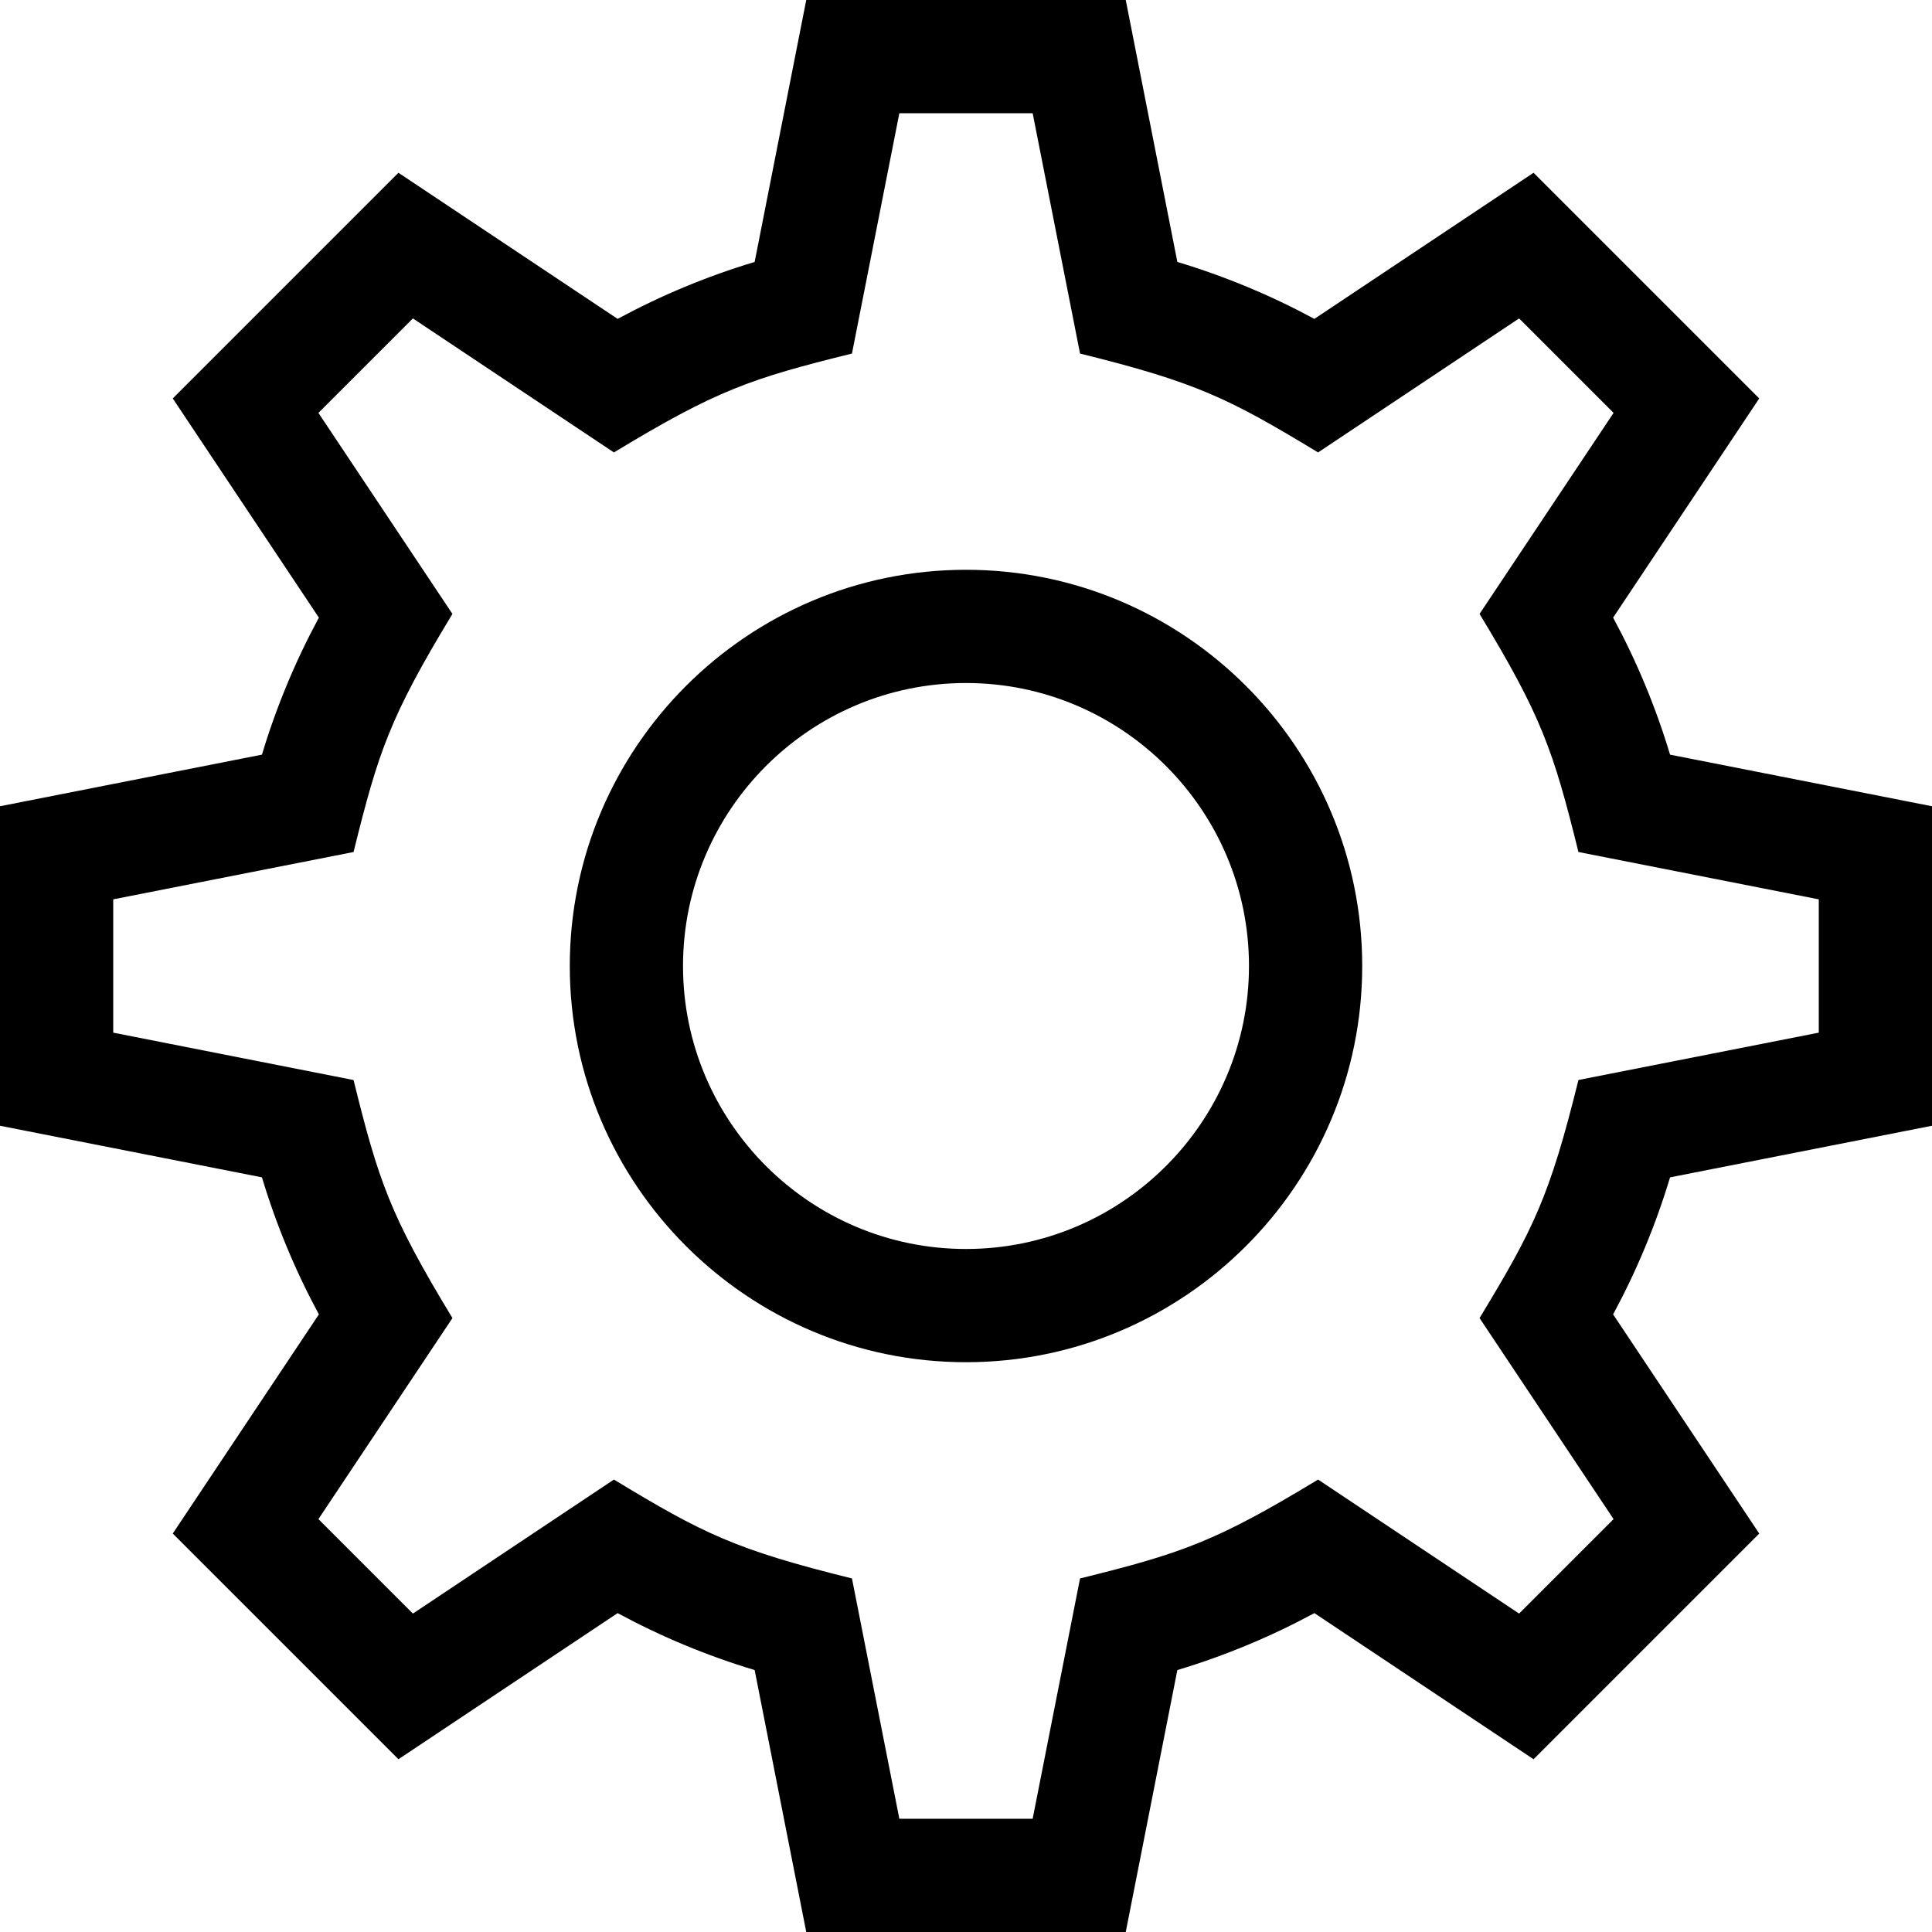 <svg width="38" height="38" viewBox="0 0 38 38" fill="none" xmlns="http://www.w3.org/2000/svg">
<path d="M38 22.142V15.858L32.848 14.843C32.567 13.909 32.192 13.007 31.728 12.148L34.602 7.837L30.163 3.398L25.852 6.272C24.993 5.808 24.091 5.433 23.157 5.152L22.142 0H15.858L14.843 5.152C13.909 5.433 13.007 5.808 12.148 6.272L7.837 3.398L3.398 7.837L6.272 12.148C5.808 13.007 5.433 13.909 5.152 14.843L0 15.858V22.142L5.152 23.157C5.433 24.091 5.808 24.993 6.272 25.852L3.398 30.163L7.837 34.602L12.148 31.728C13.007 32.192 13.909 32.567 14.843 32.848L15.858 38H22.142L23.157 32.848C24.091 32.567 24.993 32.192 25.852 31.728L30.163 34.602L34.602 30.163L31.728 25.852C32.192 24.993 32.567 24.091 32.848 23.157L38 22.142ZM31.737 29.879L29.879 31.737L25.925 29.101C23.919 30.317 23.254 30.549 21.243 31.046L20.311 35.773H17.689L16.757 31.046C14.469 30.48 13.836 30.168 12.075 29.101L8.121 31.737L6.263 29.879L8.899 25.925C7.674 23.905 7.447 23.237 6.954 21.243L2.227 20.311V17.689L6.954 16.758C7.441 14.79 7.663 14.113 8.899 12.075L6.263 8.121L8.121 6.263L12.075 8.899C14.098 7.673 14.766 7.446 16.757 6.954L17.689 2.227H20.311L21.243 6.954C23.535 7.521 24.168 7.834 25.925 8.899L29.879 6.263L31.737 8.121L29.101 12.075C30.315 14.078 30.547 14.742 31.046 16.758L35.773 17.689V20.311L31.046 21.242C30.479 23.535 30.167 24.166 29.101 25.925L31.737 29.879Z" fill="black"/>
<path d="M19 11.207C14.703 11.207 11.207 14.703 11.207 19C11.207 23.297 14.703 26.793 19 26.793C23.297 26.793 26.793 23.297 26.793 19C26.793 14.703 23.297 11.207 19 11.207ZM19 24.566C15.931 24.566 13.434 22.069 13.434 19C13.434 15.931 15.931 13.434 19 13.434C22.069 13.434 24.566 15.931 24.566 19C24.566 22.069 22.069 24.566 19 24.566Z" fill="black"/>
</svg>
